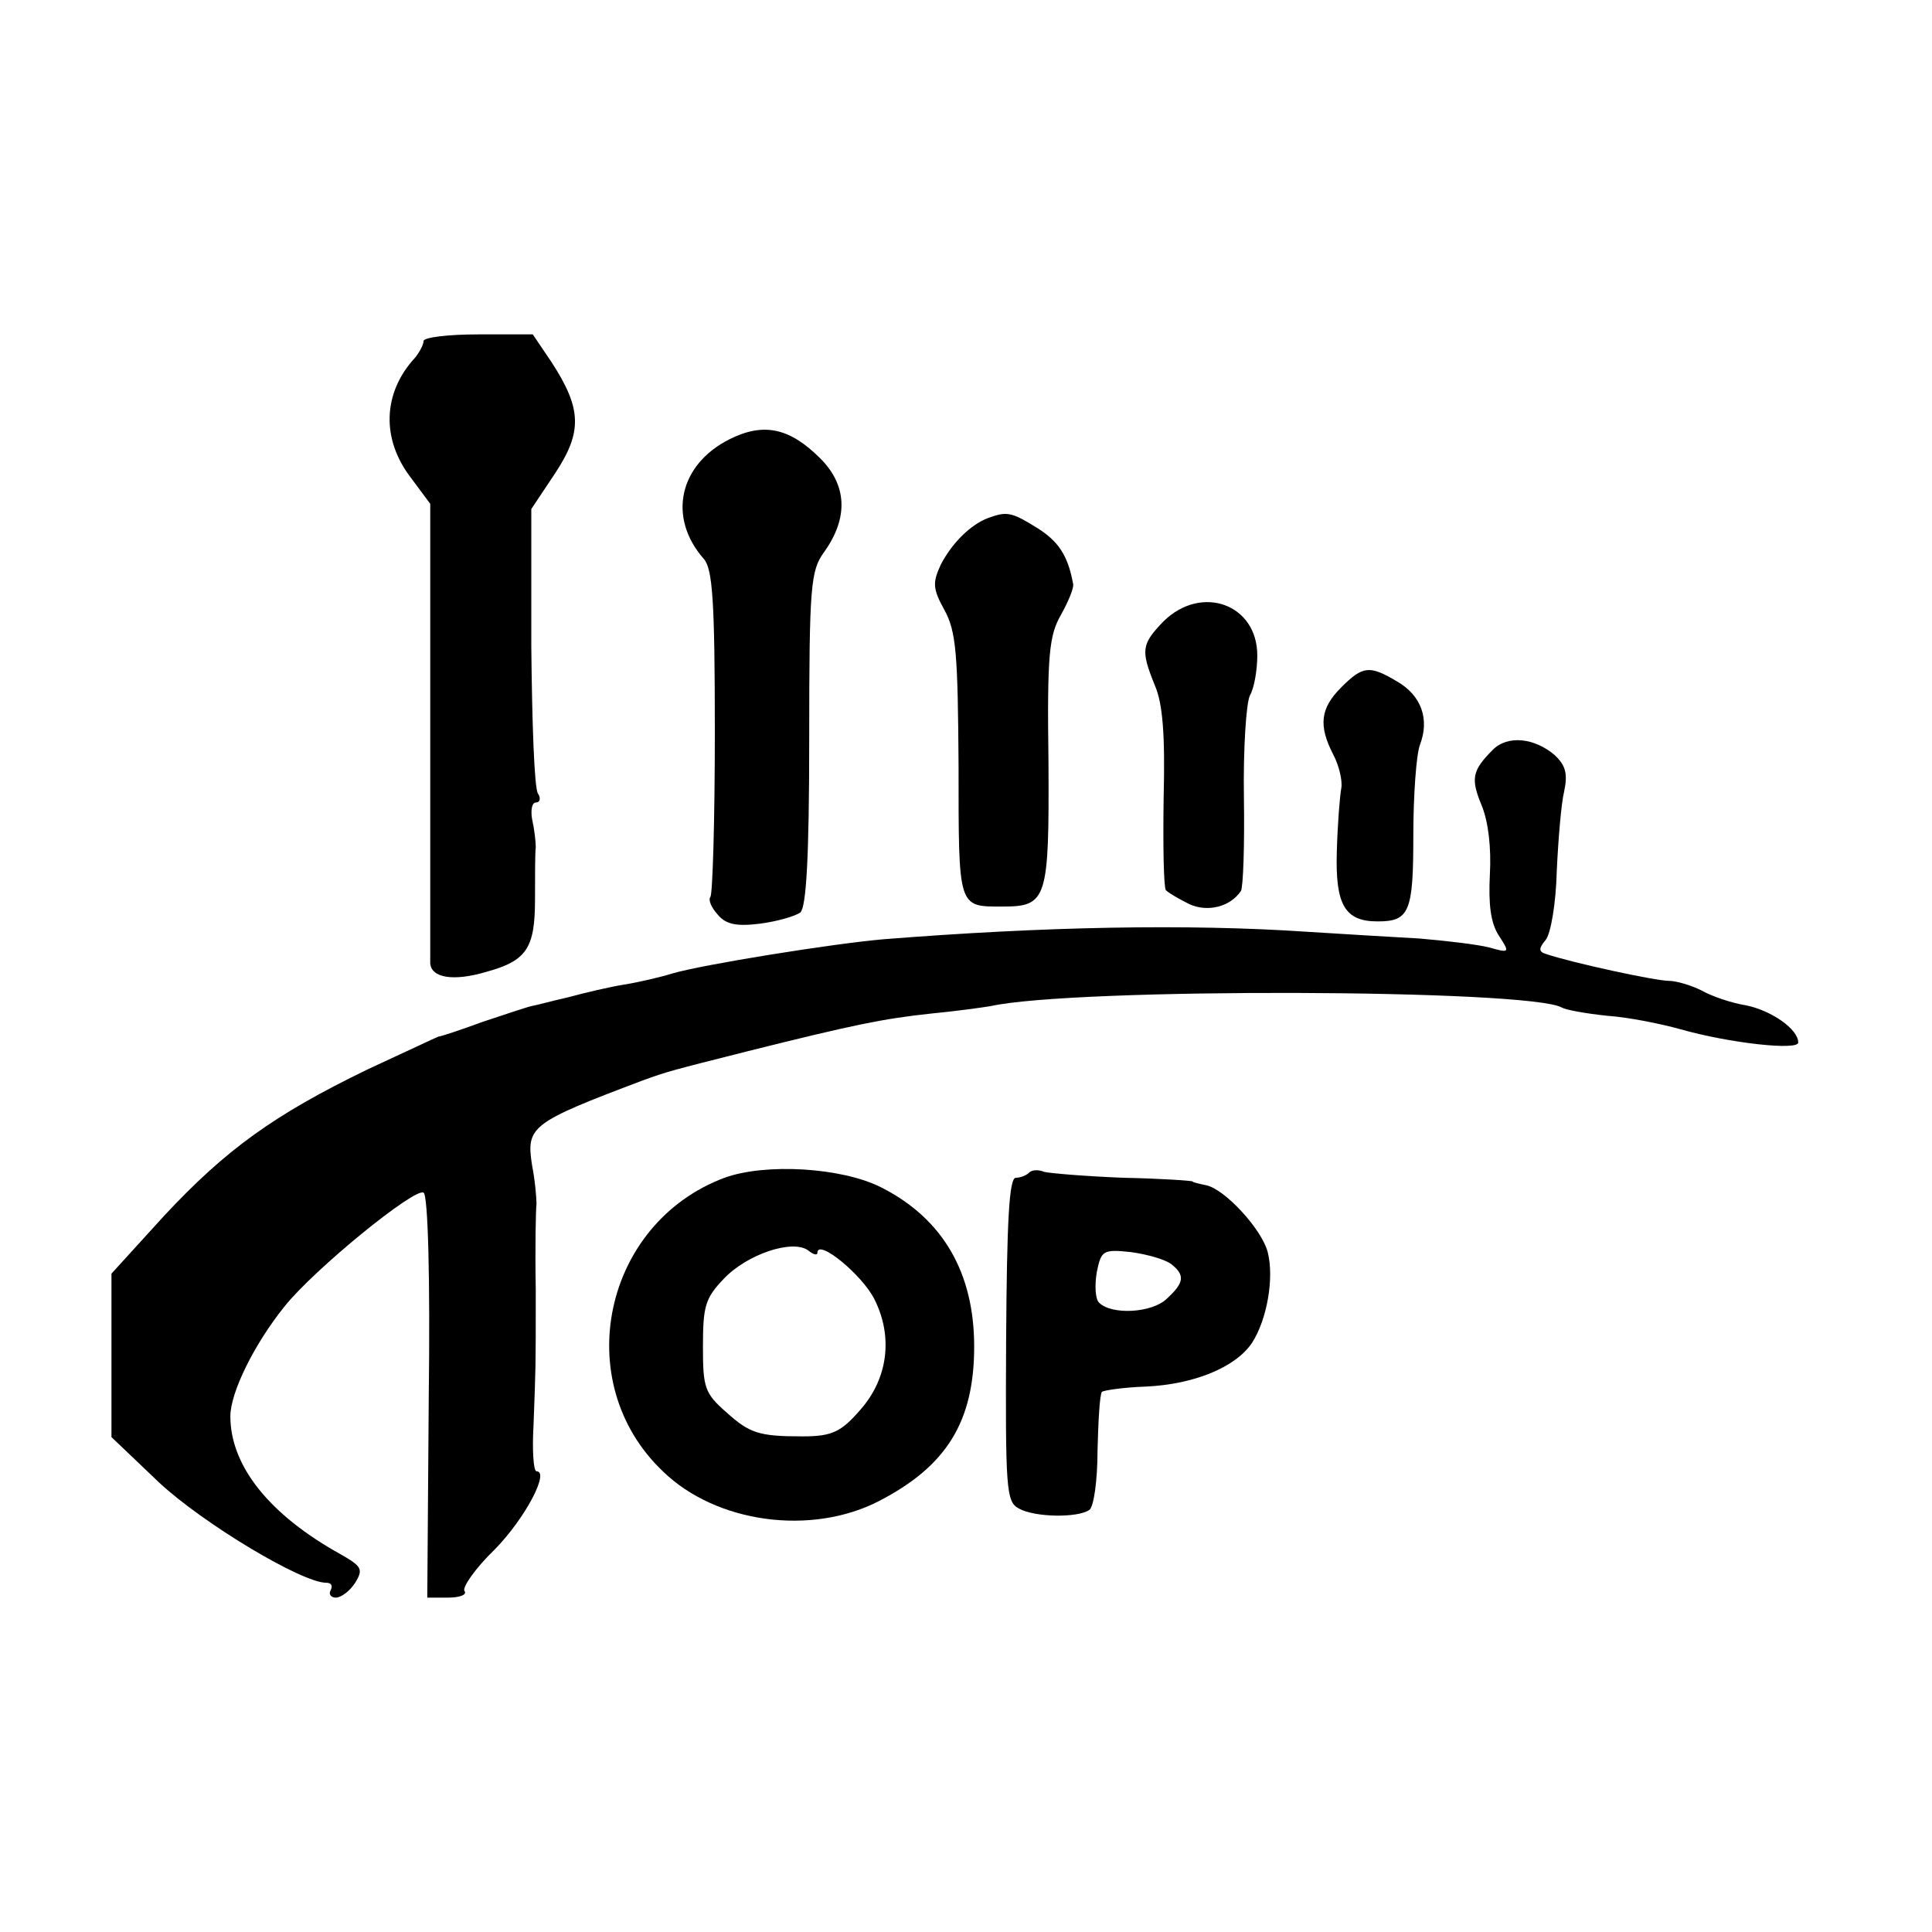 <?xml version="1.0" standalone="no"?>
<!DOCTYPE svg PUBLIC "-//W3C//DTD SVG 20010904//EN"
 "http://www.w3.org/TR/2001/REC-SVG-20010904/DTD/svg10.dtd">
<svg version="1.0" xmlns="http://www.w3.org/2000/svg"
 width="260pt" height="260pt" viewBox="0 0 260 260"
 preserveAspectRatio="xMidYMid meet">
<g transform="translate(0,260) scale(0.1,-0.1)"
fill="#000000" stroke="none">
<path d="M570 2141 c0 -5 -6 -16 -12 -23 -43 -47 -45 -109 -5 -161 l26 -35 0
-303 c0 -167 0 -309 0 -315 1 -20 31 -25 75 -12 55 15 66 32 66 98 0 30 0 62
1 70 0 8 -2 25 -5 38 -2 12 0 22 5 22 6 0 7 6 3 12 -5 7 -8 96 -9 198 l0 185
32 48 c37 56 36 87 -5 150 l-25 37 -73 0 c-41 0 -74 -4 -74 -9z"/>
<path d="M982 2009 c-68 -34 -84 -105 -35 -161 12 -13 15 -57 15 -233 0 -119
-3 -219 -6 -222 -3 -4 1 -14 10 -24 11 -13 25 -16 57 -12 23 3 47 10 54 15 8
7 12 73 12 233 0 208 2 227 20 252 33 46 31 90 -5 126 -41 41 -76 49 -122 26z"/>
<path d="M1330 1903 c-24 -9 -49 -34 -64 -63 -11 -24 -11 -32 5 -61 16 -29 18
-60 19 -210 0 -192 -1 -189 59 -189 60 0 63 9 62 194 -2 147 1 171 17 199 10
18 18 37 16 42 -7 38 -20 57 -49 75 -34 21 -40 22 -65 13z"/>
<path d="M1566 1764 c-30 -31 -31 -39 -12 -86 11 -25 14 -68 12 -151 -1 -65 0
-121 3 -125 4 -4 18 -12 32 -19 25 -11 55 -3 69 18 3 5 5 61 4 126 -1 65 3
126 8 137 6 10 10 35 10 54 0 69 -75 96 -126 46z"/>
<path d="M1805 1675 c-28 -28 -31 -51 -11 -90 8 -15 13 -36 11 -46 -2 -11 -5
-49 -6 -86 -2 -71 11 -93 55 -93 43 0 48 13 48 116 0 54 4 109 9 122 13 34 2
66 -31 85 -37 22 -46 21 -75 -8z"/>
<path d="M2009 1591 c-28 -28 -30 -39 -15 -75 9 -22 13 -57 11 -93 -2 -40 1
-65 12 -82 15 -23 15 -24 -13 -16 -16 4 -58 9 -94 12 -36 2 -103 6 -150 9
-163 11 -356 7 -571 -10 -69 -6 -243 -34 -284 -46 -16 -5 -46 -12 -65 -15 -19
-3 -53 -11 -75 -17 -22 -5 -44 -11 -50 -12 -5 -1 -35 -11 -65 -21 -30 -11 -57
-20 -60 -20 -3 -1 -45 -21 -95 -44 -126 -61 -191 -108 -274 -197 l-71 -78 0
-110 0 -110 64 -61 c59 -55 192 -135 225 -135 7 0 9 -4 6 -10 -3 -5 0 -10 7
-10 7 0 19 9 26 20 11 18 9 22 -19 38 -96 53 -149 119 -149 186 0 32 32 97 73
148 40 50 175 160 187 153 6 -3 9 -115 7 -275 l-2 -270 28 0 c16 0 26 4 22 9
-3 5 15 31 41 56 41 42 74 105 56 105 -4 0 -6 28 -4 62 3 83 3 70 3 183 -1 55
0 107 1 115 0 8 -2 32 -6 52 -8 52 -2 57 149 114 33 12 37 13 140 39 144 36
183 44 248 51 32 3 68 8 80 10 113 25 727 23 769 -2 5 -3 32 -8 61 -11 29 -2
73 -11 98 -18 67 -19 159 -29 159 -18 0 18 -36 43 -70 50 -19 3 -46 12 -60 20
-14 7 -34 13 -44 13 -18 0 -129 24 -165 36 -10 3 -11 7 -1 19 7 8 14 50 15 92
2 43 6 92 10 108 5 24 2 35 -13 49 -27 23 -63 27 -83 7z"/>
<path d="M975 1015 c-163 -61 -209 -275 -83 -395 72 -70 200 -87 291 -40 91
47 128 107 128 208 0 99 -42 172 -125 214 -53 27 -156 33 -211 13z m125 -101
c0 20 61 -30 77 -63 25 -50 18 -106 -19 -148 -26 -30 -38 -36 -78 -36 -58 0
-71 4 -102 32 -30 26 -32 34 -32 89 0 54 3 65 28 91 31 33 93 54 114 38 6 -5
12 -7 12 -3z"/>
<path d="M1385 1022 c-4 -4 -12 -7 -18 -7 -9 0 -12 -59 -13 -218 -1 -201 0
-218 17 -227 21 -12 79 -13 95 -2 6 4 11 40 11 80 1 40 3 76 6 79 3 2 29 6 59
7 65 3 121 26 143 59 20 31 30 87 21 122 -8 31 -58 85 -83 90 -10 2 -18 4 -18
5 0 1 -42 4 -93 5 -51 2 -99 6 -107 8 -7 3 -16 3 -20 -1z m191 -123 c19 -15
18 -25 -6 -47 -20 -19 -74 -22 -91 -5 -5 5 -6 23 -3 41 6 29 8 31 46 27 22 -3
46 -10 54 -16z"/>
</g>
</svg>
